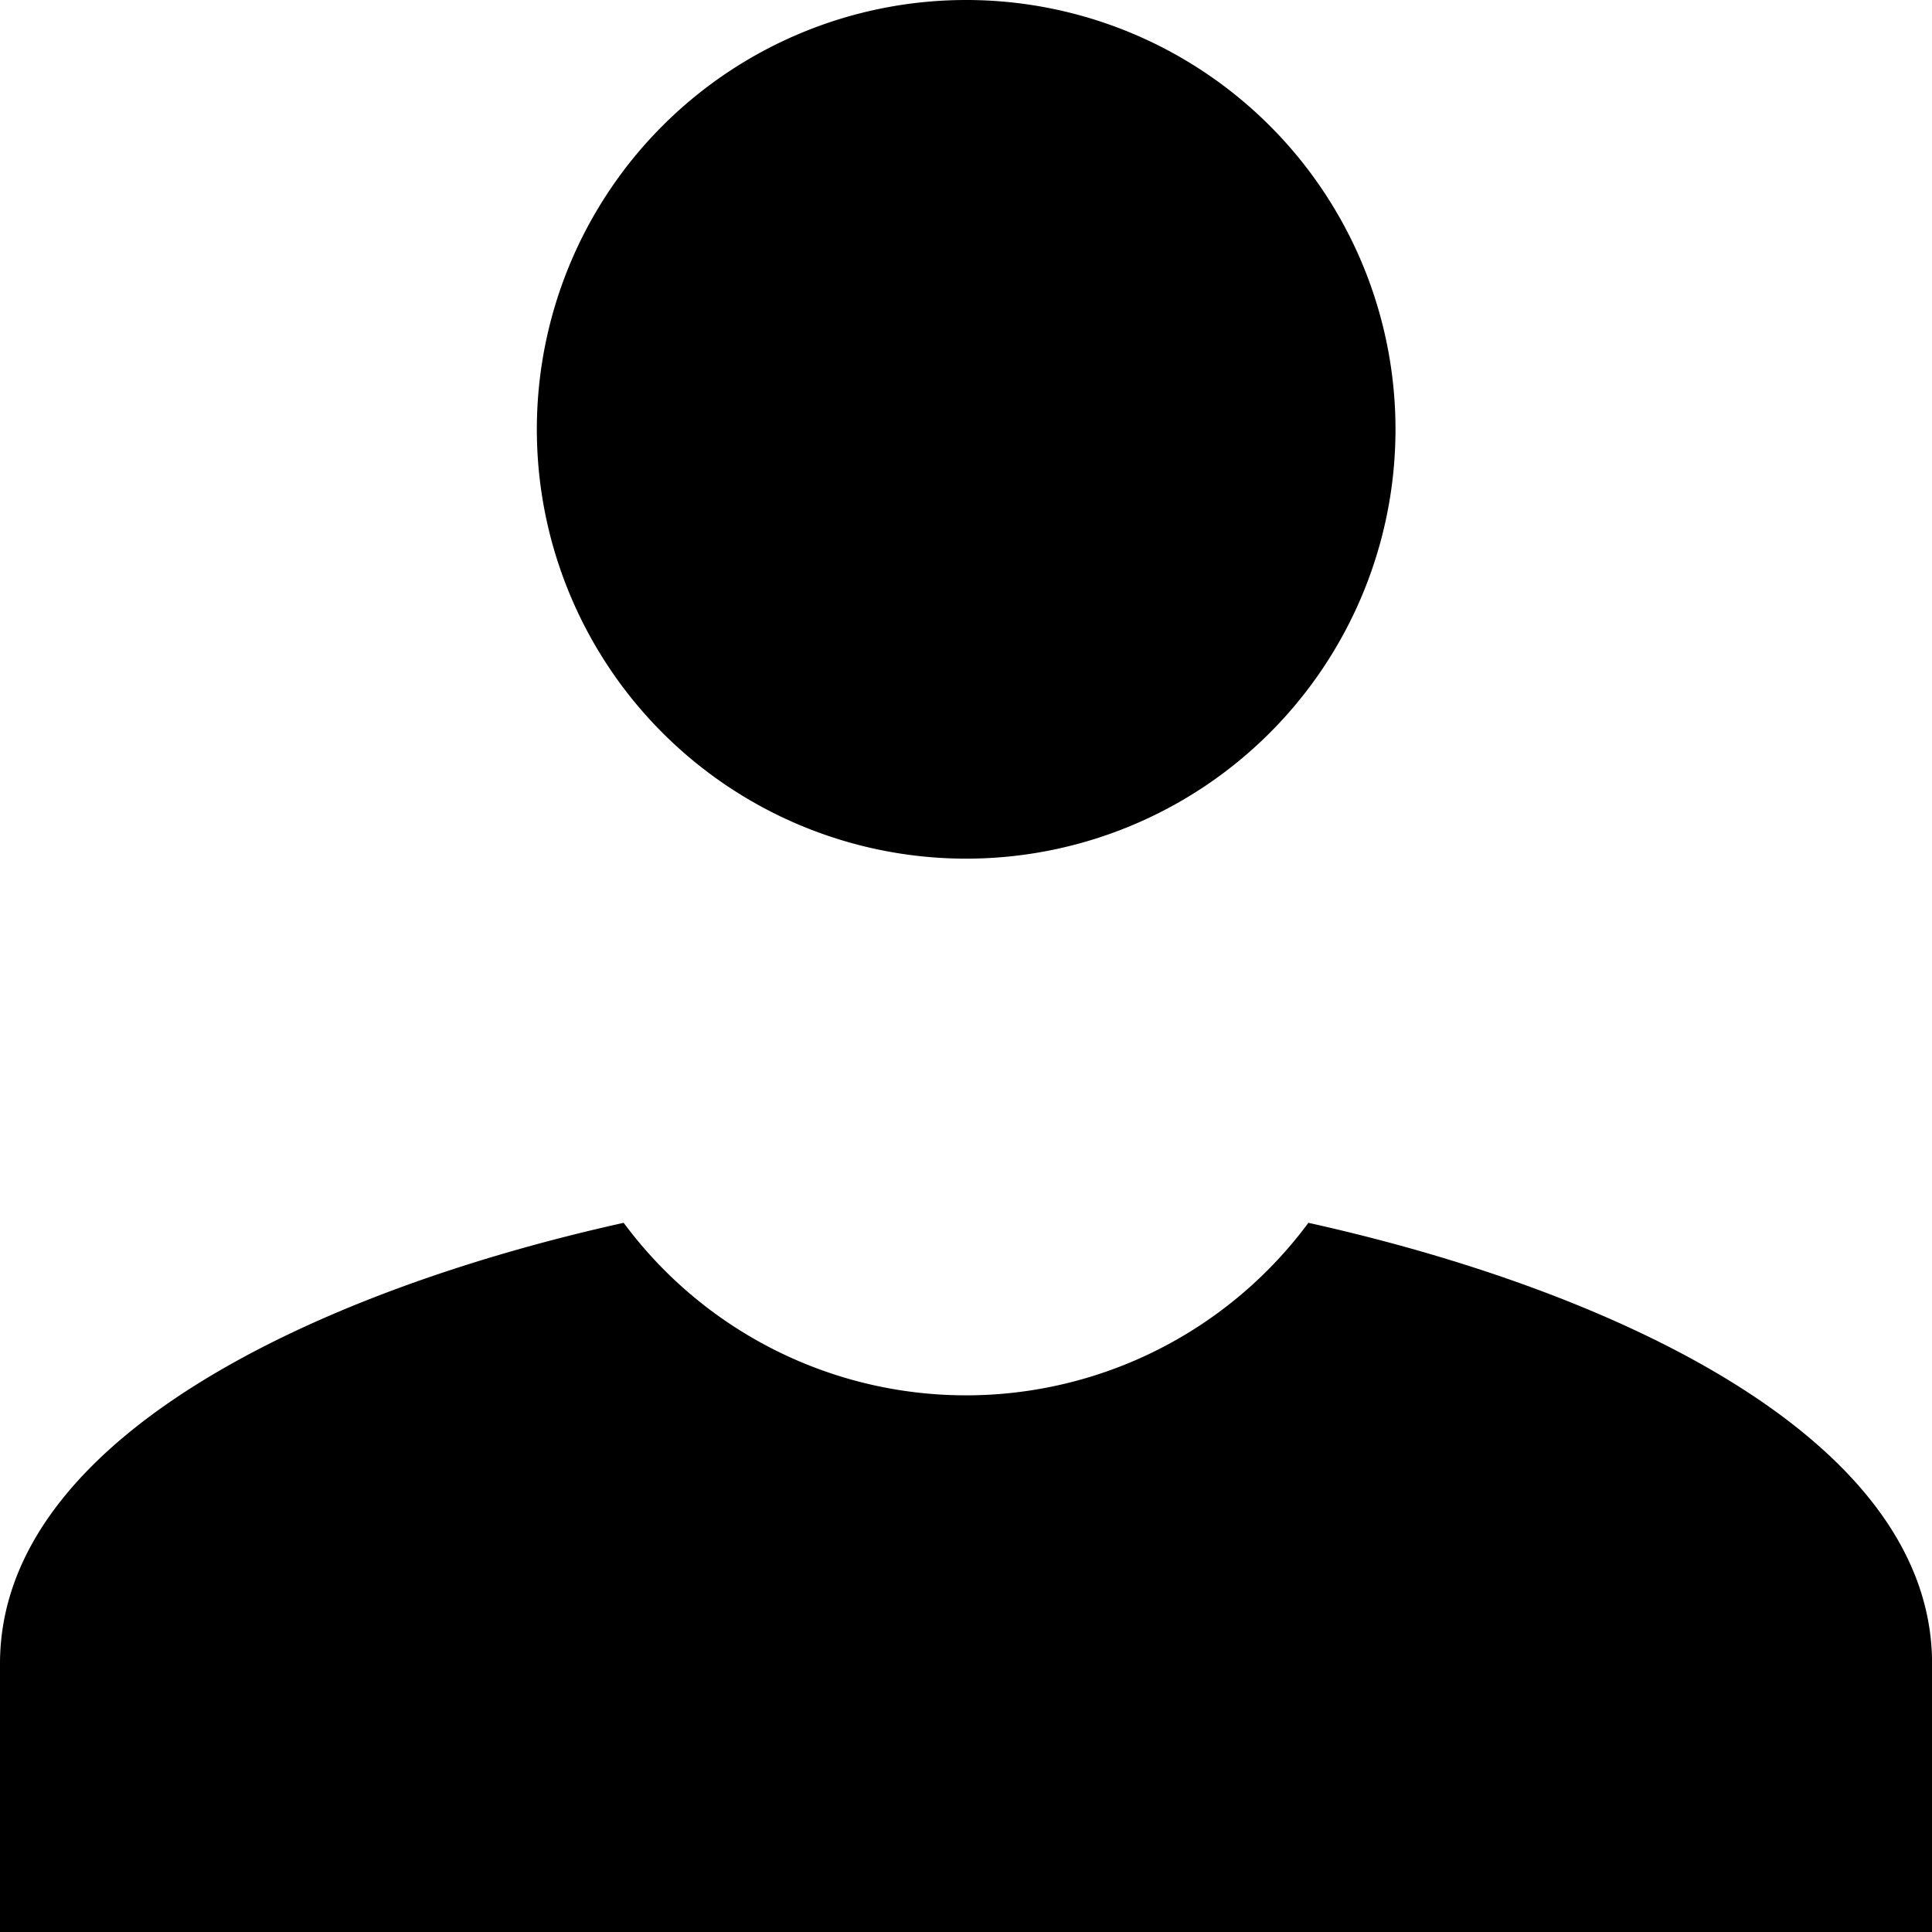 <svg xmlns="http://www.w3.org/2000/svg" width="22.982" height="22.983" viewBox="0 0 22.982 22.983">
  <path id="user-account" d="M11.492,0A5.107,5.107,0,1,0,16.6,5.107,5.107,5.107,0,0,0,11.492,0ZM7.419,14.546C3.822,15.343,0,17.091,0,19.791v3.192H22.983V19.791c0-2.7-3.822-4.448-7.419-5.245a5.067,5.067,0,0,1-8.145,0Z"/>
</svg>
